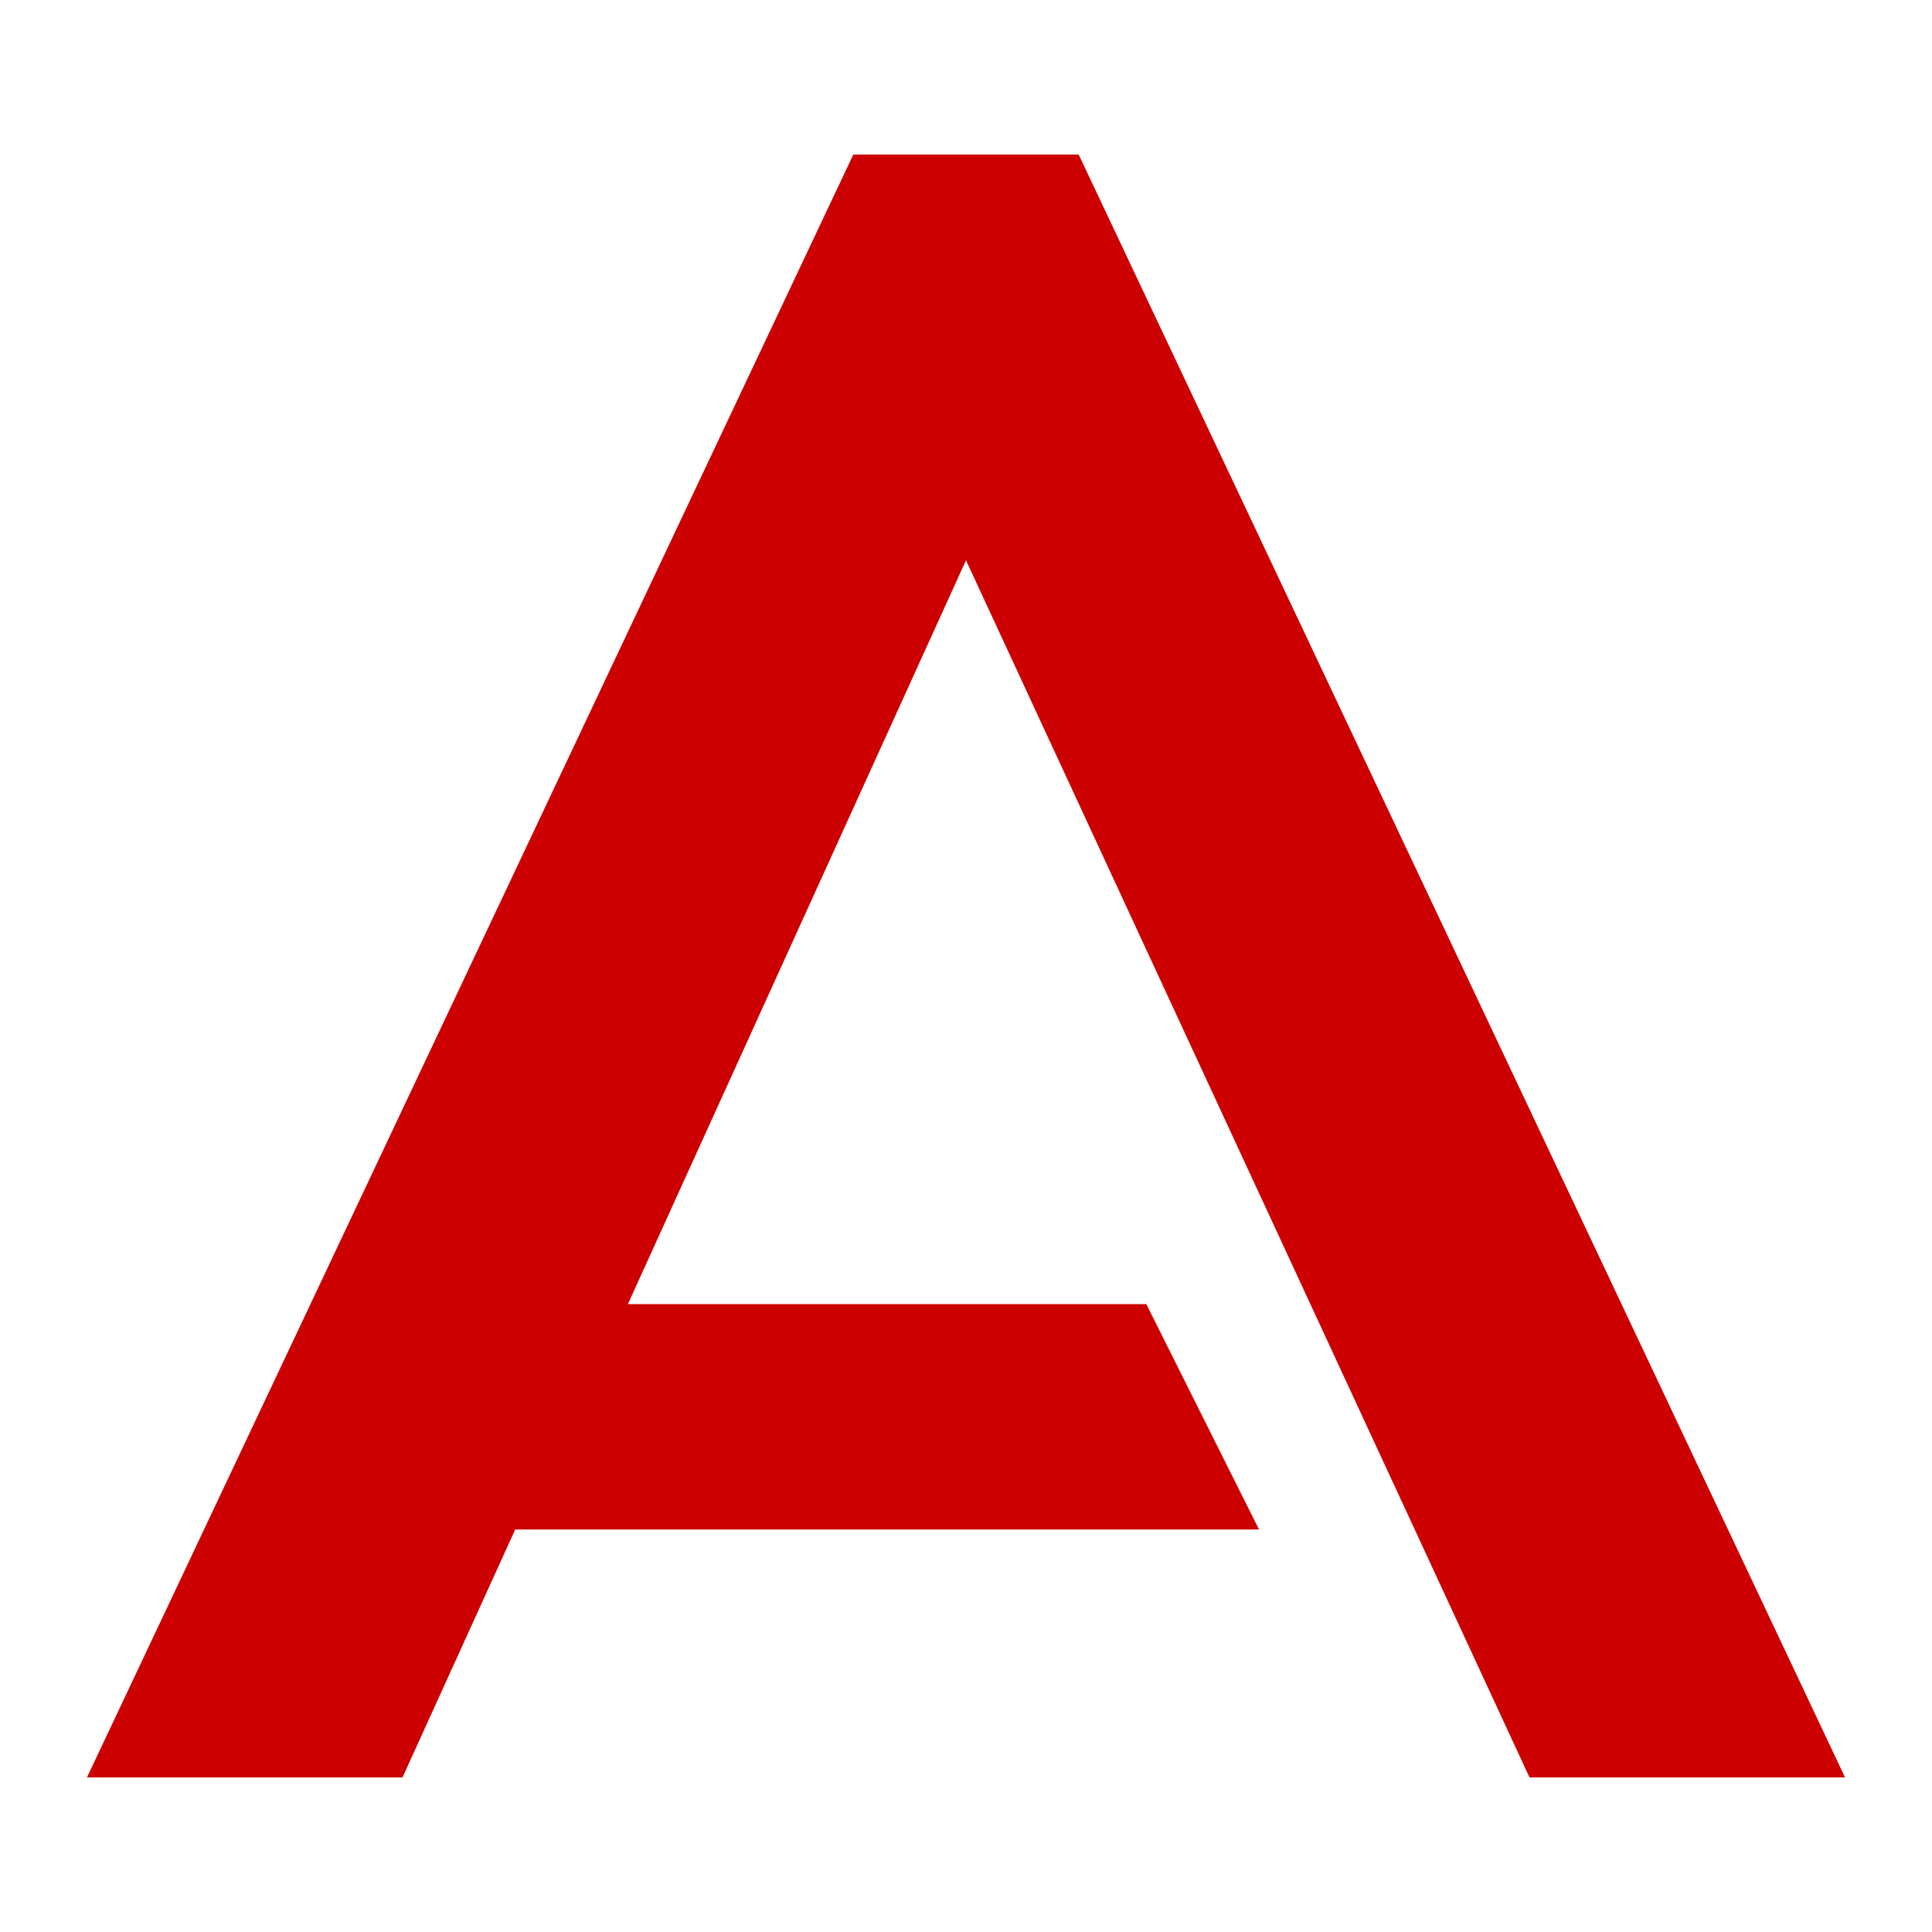 <svg width="100" height="100" viewBox="0 0 100 100" fill="none" xmlns="http://www.w3.org/2000/svg">
<path d="M4.5 92L44.167 8H55.833L95.5 92H79.167L50 29L32.5 67.5H59.333L65.167 79.167H26.667L20.833 92H4.5Z" fill="#CC0000"/>
</svg>
